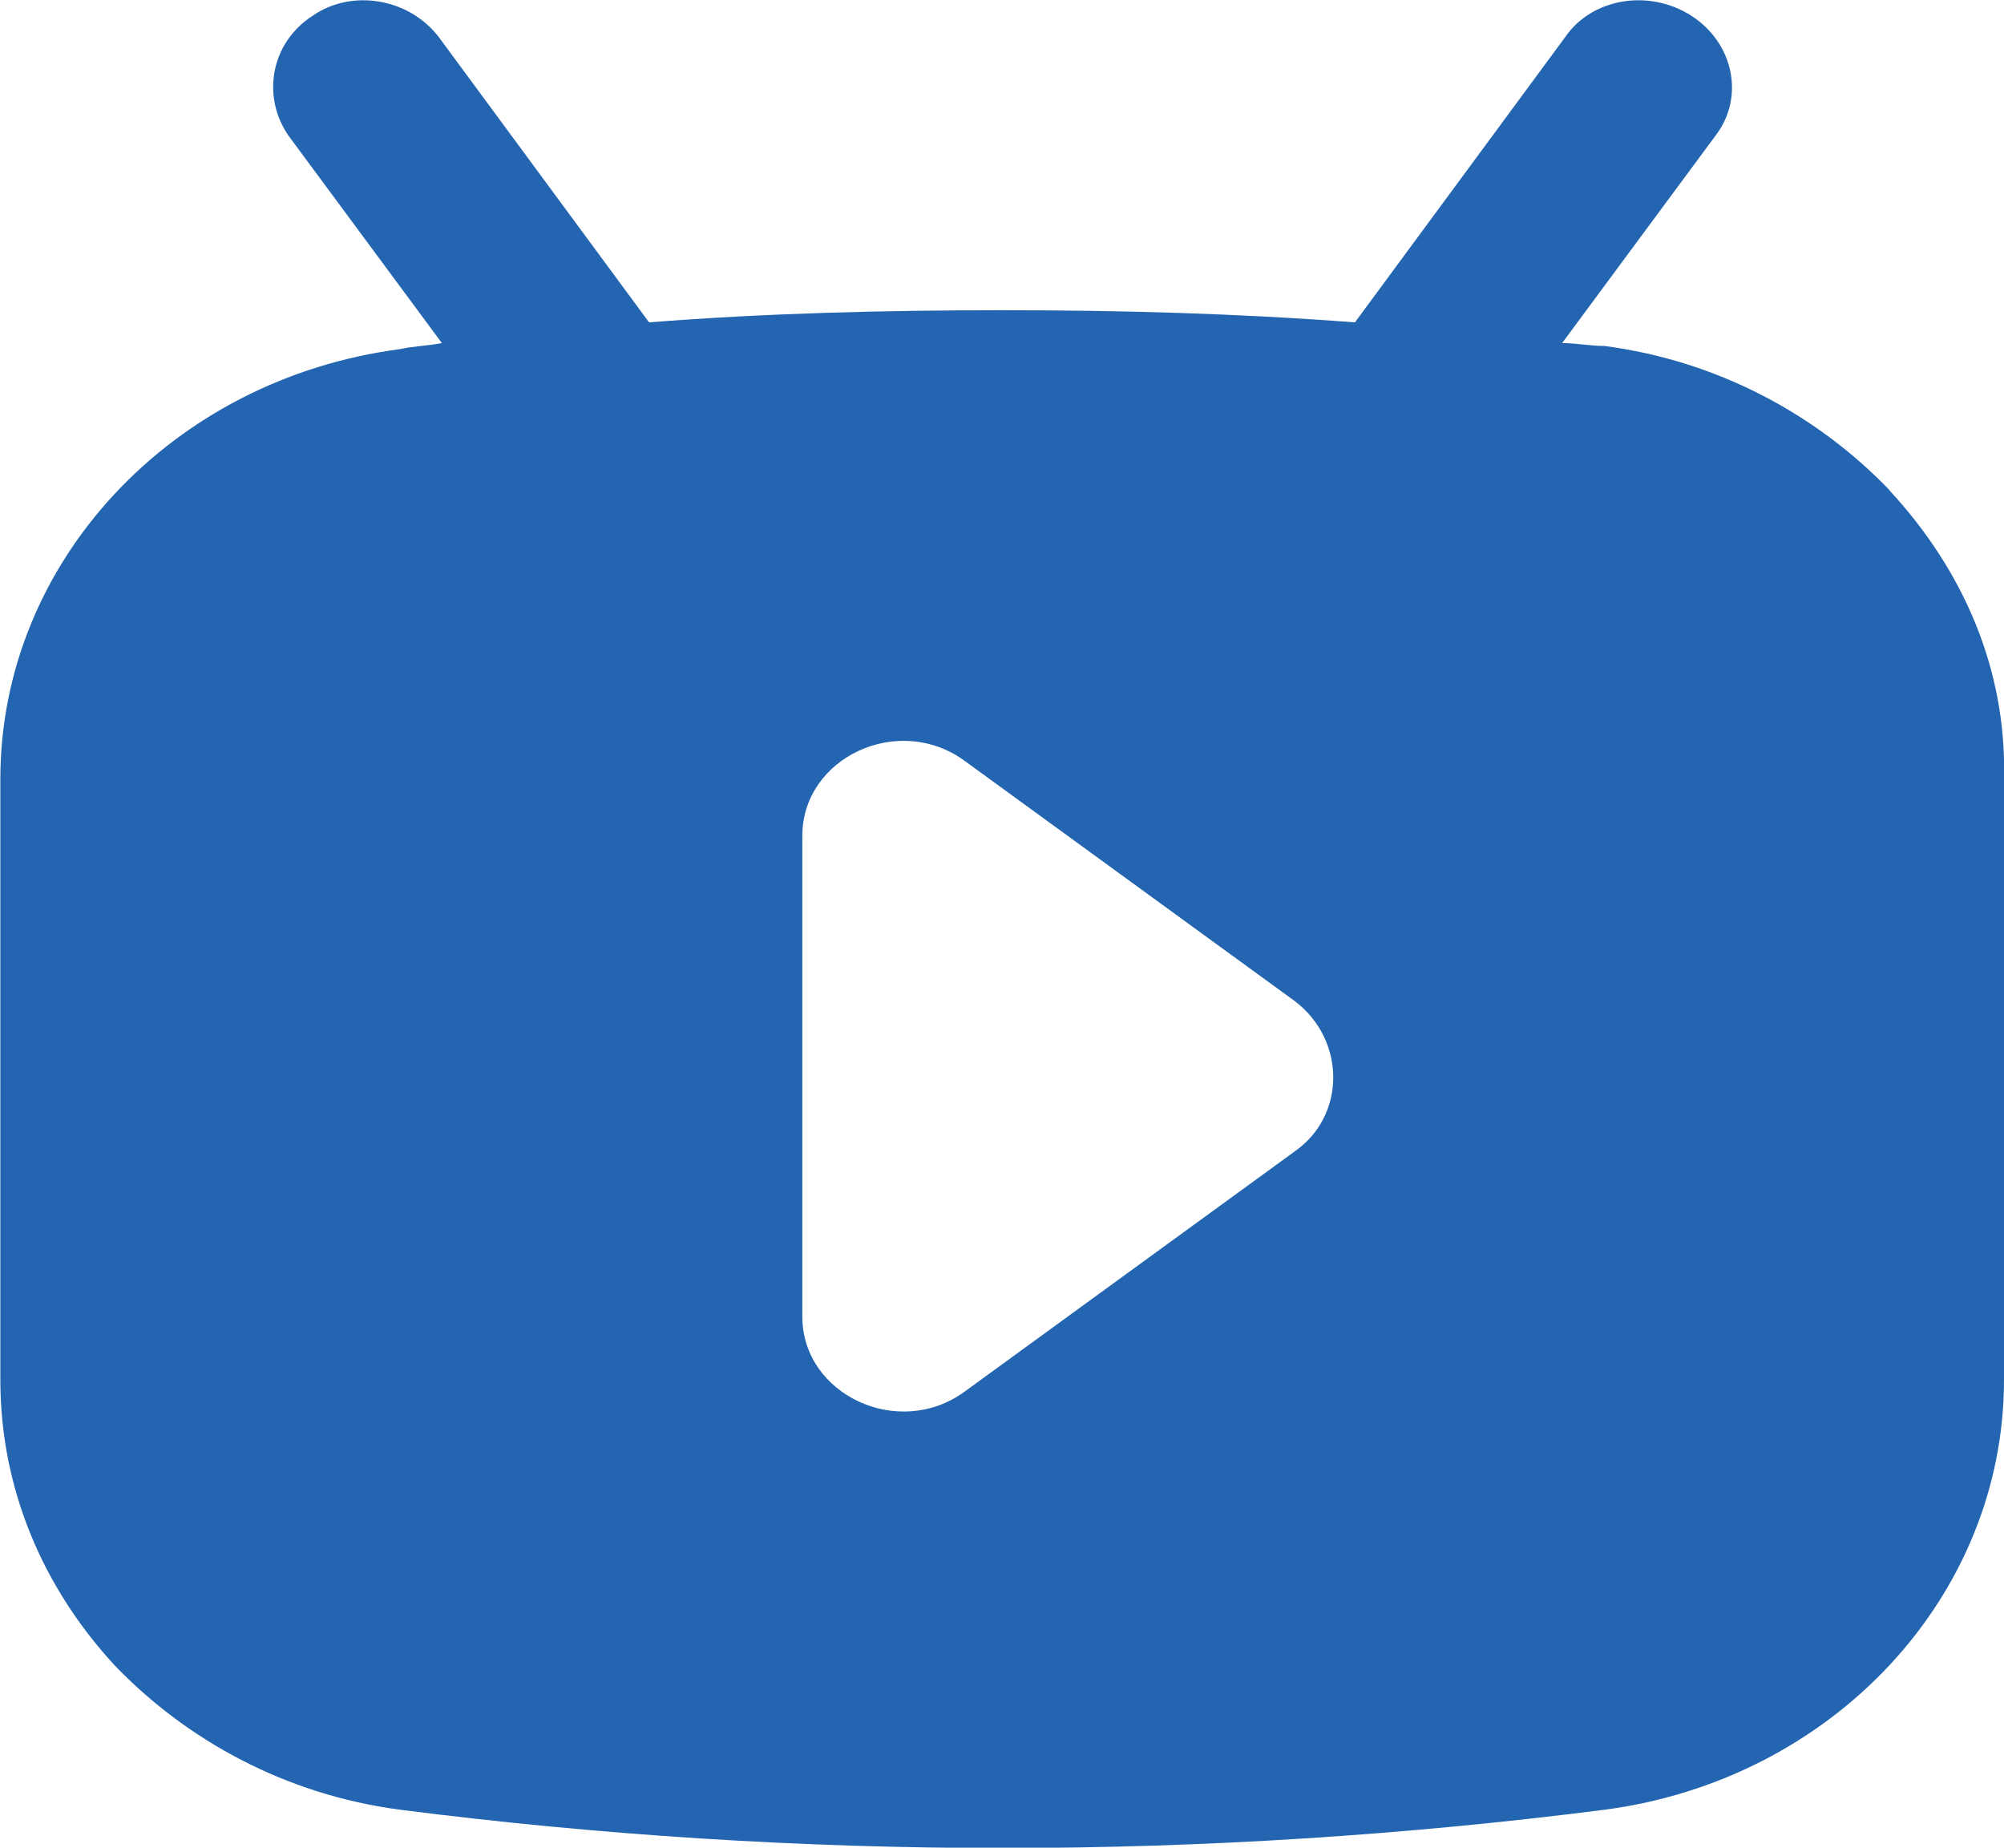 <?xml version="1.0" encoding="UTF-8"?>
<!DOCTYPE svg PUBLIC "-//W3C//DTD SVG 1.1//EN" "http://www.w3.org/Graphics/SVG/1.1/DTD/svg11.dtd">
<!-- Creator: CorelDRAW -->
<svg xmlns="http://www.w3.org/2000/svg" xml:space="preserve" width="57.222mm" height="52.75mm" style="shape-rendering:geometricPrecision; text-rendering:geometricPrecision; image-rendering:optimizeQuality; fill-rule:evenodd; clip-rule:evenodd"
viewBox="0 0 5.61 5.171"
 xmlns:xlink="http://www.w3.org/1999/xlink">
 <defs>
  <style type="text/css">
   <![CDATA[
    .fil0 {fill:#2465B1}
   ]]>
  </style>
 </defs>
 <g id="图层_x0020_1">
  <path class="fil0" d="M5.29 1.372c-0.202,-0.21 -0.479,-0.362 -0.799,-0.404 -0.042,-9.80307e-006 -0.076,-0.008 -0.118,-0.008l0.429 -0.58c0.084,-0.109 0.05,-0.261 -0.067,-0.336 -0.118,-0.076 -0.278,-0.05 -0.353,0.059l-0.589 0.799 -9.80307e-006 0c-0.328,-0.025 -0.656,-0.034 -0.984,-0.034 -0.328,0 -0.664,0.008 -0.992,0.034l0 0 -0.589 -0.799c-0.084,-0.109 -0.244,-0.135 -0.353,-0.059 -0.118,0.076 -0.143,0.227 -0.067,0.336l0.429 0.58c-0.042,0.008 -0.076,0.008 -0.118,0.017 -0.639,0.084 -1.118,0.597 -1.118,1.203l0 1.682c0,0.303 0.118,0.58 0.32,0.799 0.202,0.21 0.479,0.362 0.799,0.404 1.118,0.143 2.254,0.143 3.372,0 0.639,-0.084 1.118,-0.597 1.118,-1.203l0 -1.682c0.008,-0.311 -0.118,-0.589 -0.32,-0.807zm-1.665 1.85l-0.925 0.673c-0.185,0.135 -0.454,0.008 -0.454,-0.21l9.80307e-006 -1.346c0,-0.219 0.269,-0.345 0.454,-0.21l0.925 0.673c0.143,0.109 0.143,0.32 -9.80307e-006,0.42l0 0z"/>
 </g>
</svg>
